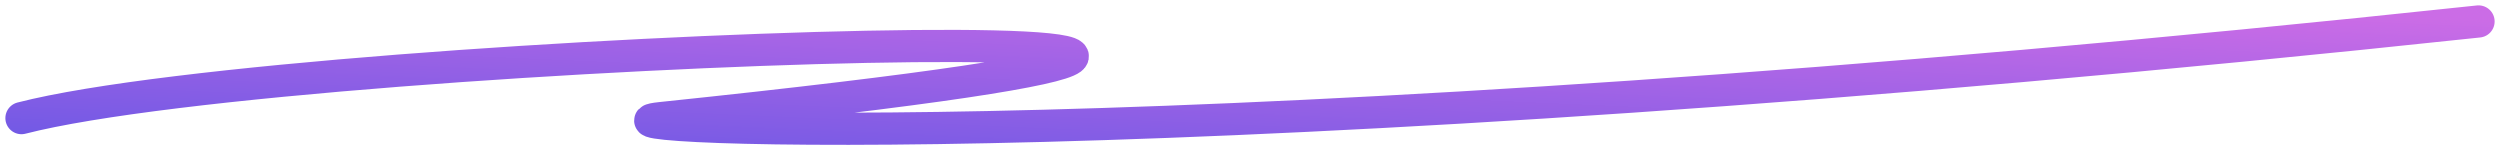 <svg width="233" height="14" viewBox="0 0 233 14" fill="none" xmlns="http://www.w3.org/2000/svg">
<path d="M2 11.008C28.78 4.12 165.415 0.174 61.573 11.008C52.282 11.977 109.668 14.955 231 2" stroke="url(#paint0_linear_1_579)" stroke-width="3" stroke-linecap="round"/>
<defs>
<linearGradient id="paint0_linear_1_579" x1="233.267" y1="2" x2="232.266" y2="24.927" gradientUnits="userSpaceOnUse">
<stop stop-color="#CB6CE6"/>
<stop offset="1" stop-color="#6857E5"/>
</linearGradient>
</defs>
</svg>
